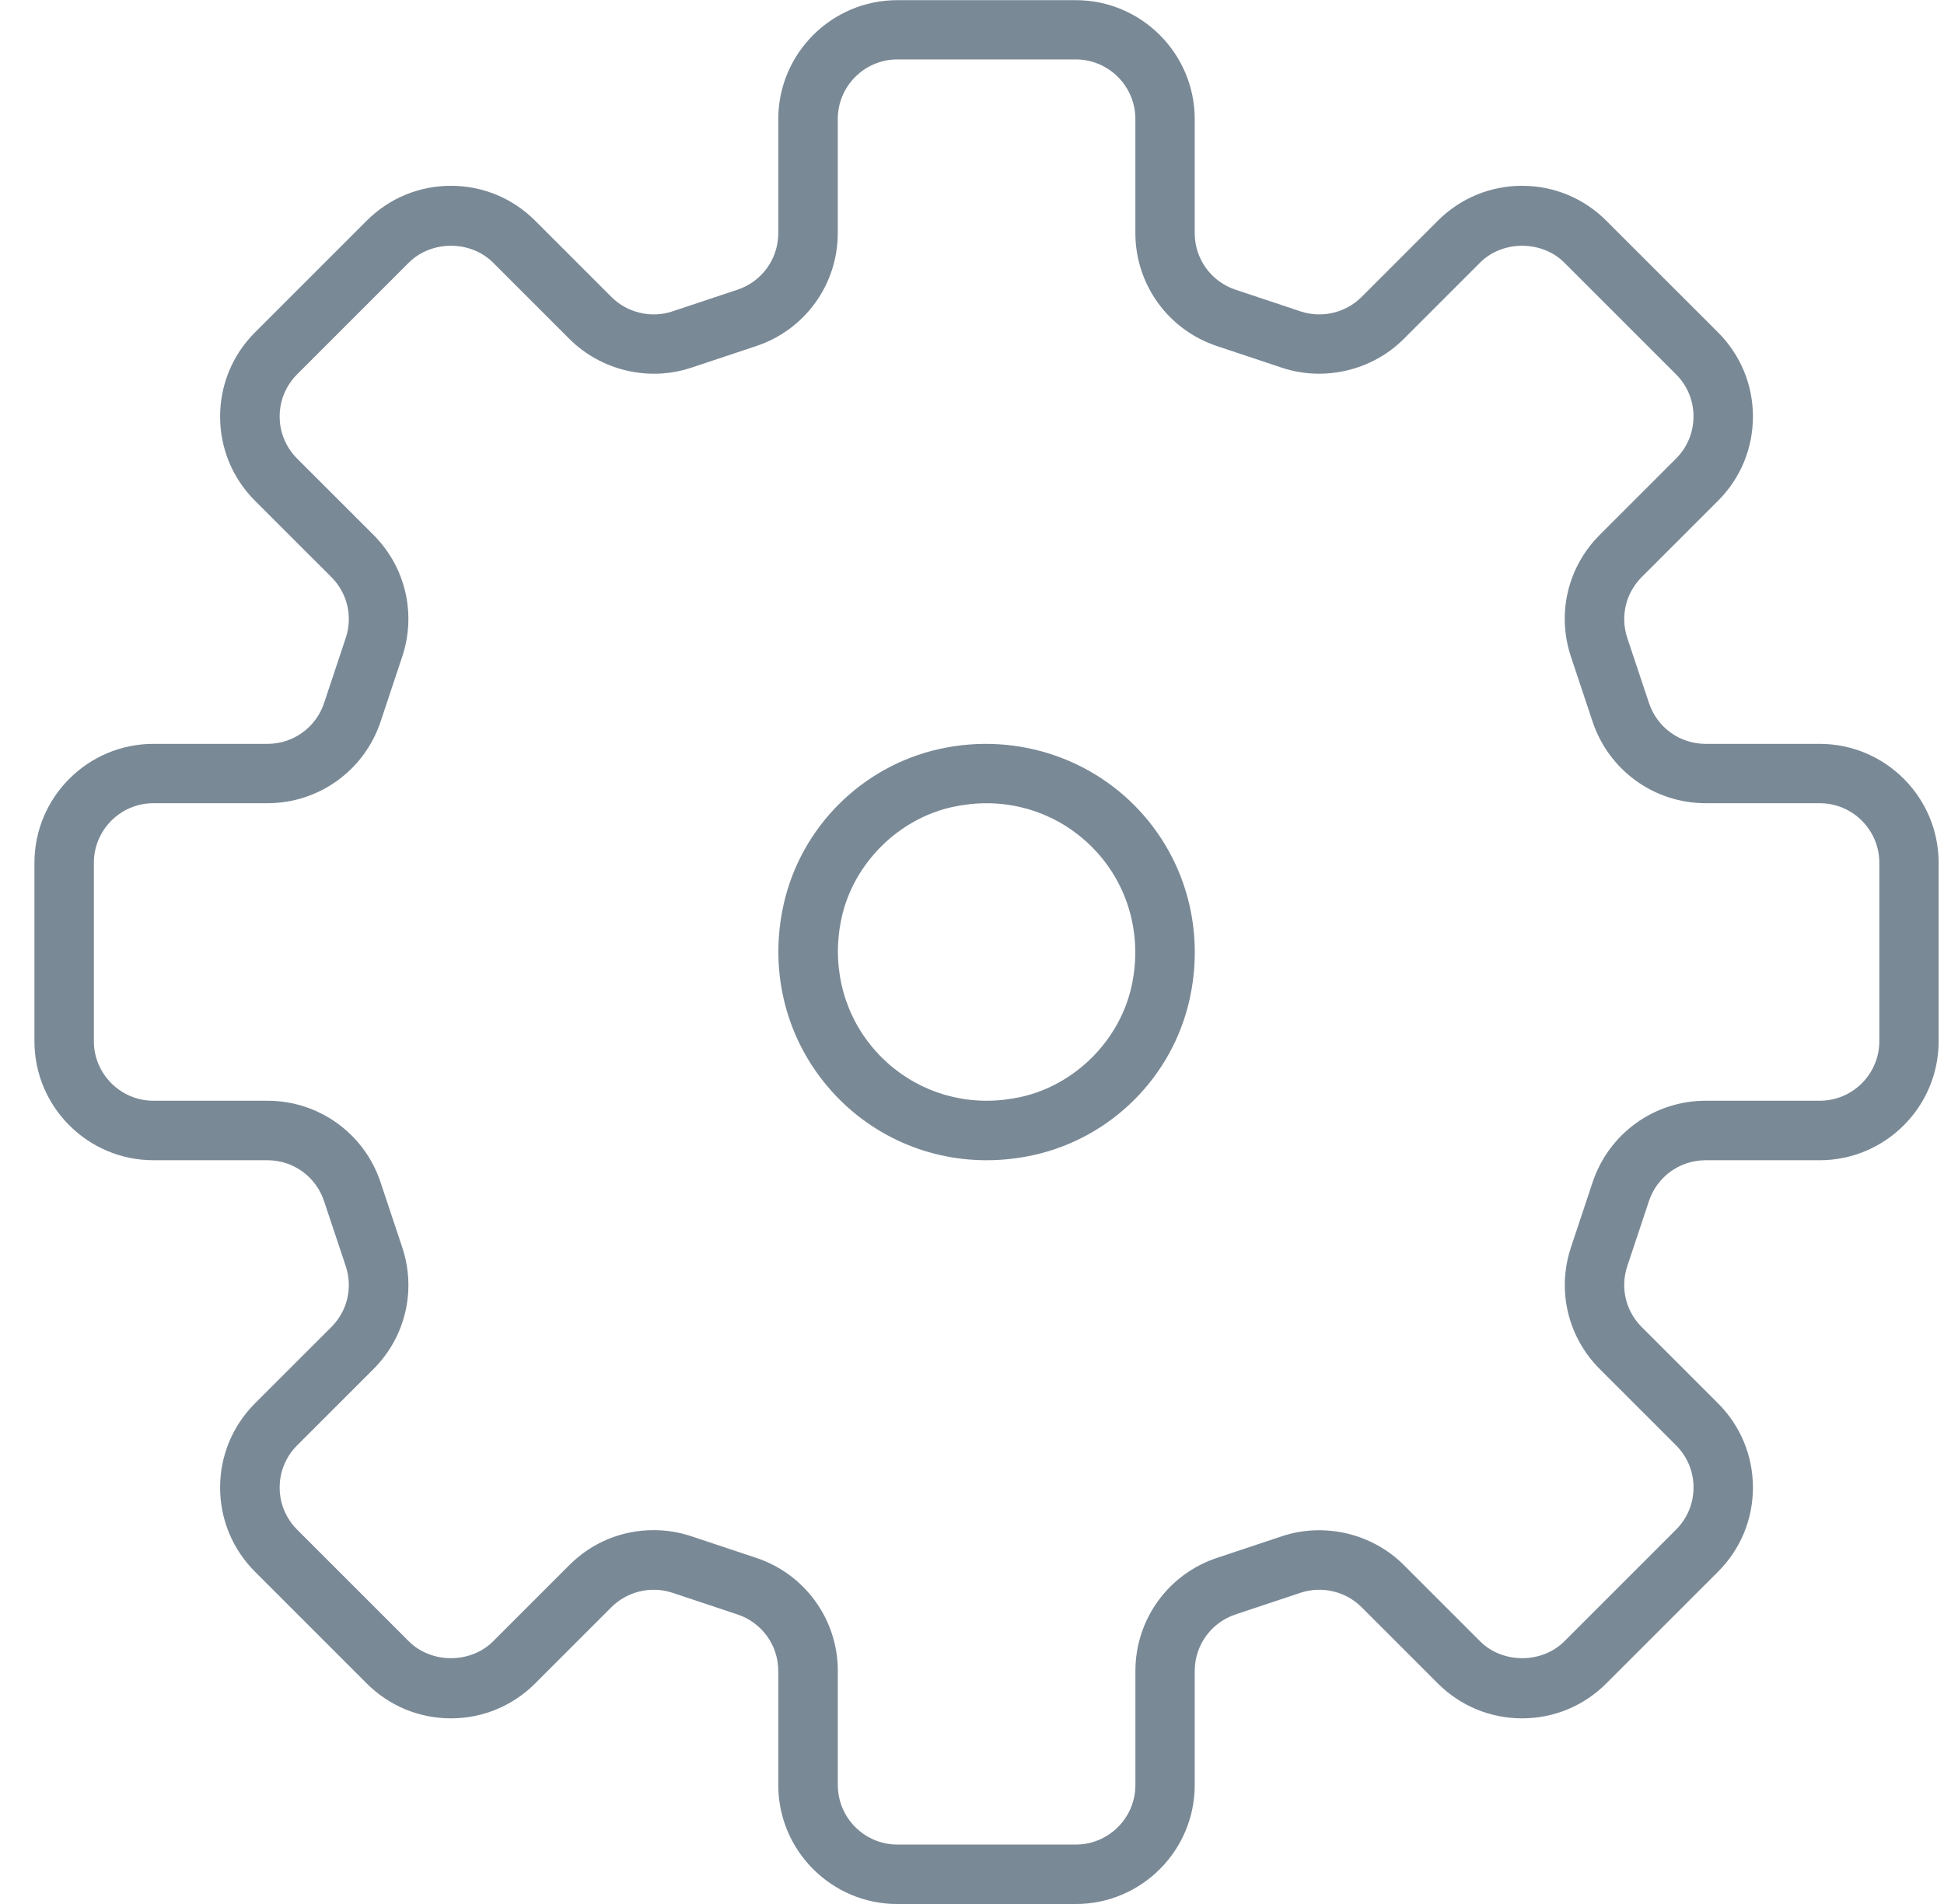 <svg viewBox="0 0 49 48" xmlns="http://www.w3.org/2000/svg"><g fill="#7a8996" fill-rule="evenodd" transform="translate(.868)"><path d="m3 29.25h2.875c.647 0 1.22.413 1.424 1.027l.547 1.64c.182.543.043 1.132-.361 1.537l-1.925 1.924c-.567.567-.88 1.321-.88 2.123 0 .802.313 1.556.88 2.123l2.815 2.816c.567.567 1.321.88 2.123.88.802 0 1.556-.313 2.123-.88l1.924-1.924c.399-.398 1-.54 1.536-.362l1.641.547c.614.205 1.027.777 1.027 1.424v2.876c0 1.655 1.346 3 3 3h4.497c1.655 0 3-1.346 3-3v-2.876c0-.647.413-1.219 1.027-1.424l1.641-.547c.535-.178 1.138-.036 1.536.362l1.924 1.924c.567.567 1.321.88 2.123.88.802 0 1.556-.313 2.123-.88l2.816-2.816c.567-.567.88-1.321.88-2.123 0-.802-.313-1.556-.88-2.123l-1.924-1.924c-.405-.405-.544-.994-.362-1.537l.546-1.64c.205-.614.778-1.027 1.425-1.027h2.876c1.655 0 3-1.346 3-3v-4.497c0-1.655-1.346-3-3-3h-2.876c-.647 0-1.22-.413-1.424-1.027l-.547-1.64c-.181-.543-.043-1.132.362-1.537l1.924-1.924c.567-.567.88-1.321.88-2.123 0-.802-.313-1.556-.88-2.123l-2.816-2.815c-.567-.567-1.321-.88-2.123-.88-.802 0-1.556.313-2.123.88l-1.924 1.924c-.398.399-1 .541-1.536.362l-1.641-.547c-.614-.205-1.027-.777-1.027-1.424v-2.875c0-1.655-1.346-3-3-3h-4.497c-1.655 0-3 1.346-3 3v2.875c0 .647-.413 1.22-1.027 1.424l-1.641.547c-.533.179-1.137.037-1.536-.362l-1.924-1.924c-.567-.567-1.321-.88-2.123-.88-.802 0-1.556.313-2.123.88l-2.815 2.815c-.567.567-.88 1.321-.88 2.123 0 .802.313 1.556.88 2.123l1.925 1.924c.404.405.543.994.361 1.537l-.546 1.64c-.205.614-.778 1.027-1.425 1.027h-2.875c-1.655 0-3 1.346-3 3v4.497c0 1.655 1.346 3 3 3m-1.502-7.499c0-.828.674-1.502 1.502-1.502h2.875c1.294 0 2.438-.825 2.849-2.053l.546-1.64c.361-1.085.084-2.262-.724-3.071l-1.925-1.924c-.283-.284-.44-.661-.44-1.062 0-.401.157-.778.44-1.062l2.816-2.816c.567-.567 1.557-.567 2.124 0l1.924 1.924c.796.796 2 1.082 3.071.725l1.641-.547c1.227-.409 2.052-1.553 2.052-2.848v-2.875c0-.828.674-1.502 1.502-1.502h4.497c.827 0 1.502.674 1.502 1.502v2.875c0 1.295.825 2.438 2.052 2.848l1.641.547c1.067.356 2.276.071 3.071-.725l1.924-1.924c.567-.567 1.557-.567 2.124 0l2.816 2.816c.284.284.44.661.44 1.062 0 .401-.157.778-.44 1.062l-1.924 1.924c-.809.809-1.087 1.986-.725 3.071l.547 1.641c.41 1.227 1.554 2.052 2.848 2.052h2.876c.828 0 1.502.674 1.502 1.502v4.497c0 .828-.673 1.502-1.502 1.502h-2.876c-1.294 0-2.438.825-2.848 2.053l-.546 1.64c-.361 1.085-.084 2.262.725 3.071l1.924 1.924c.284.284.44.661.44 1.062 0 .401-.157.778-.44 1.062l-2.816 2.816c-.567.567-1.557.567-2.124 0l-1.924-1.924c-.795-.796-2-1.081-3.071-.725l-1.641.547c-1.227.41-2.052 1.553-2.052 2.848v2.876c0 .828-.674 1.502-1.502 1.502h-4.497c-.828 0-1.502-.673-1.502-1.502v-2.876c0-1.294-.825-2.438-2.052-2.848l-1.641-.547c-.307-.102-.626-.154-.949-.154-.802 0-1.556.312-2.123.879l-1.924 1.924c-.567.567-1.557.567-2.124 0l-2.816-2.816c-.283-.284-.44-.661-.44-1.062 0-.401.157-.778.44-1.062l1.925-1.924c.808-.809 1.086-1.986.724-3.071l-.547-1.641c-.409-1.227-1.554-2.052-2.848-2.052h-2.875c-.827 0-1.502-.674-1.502-1.502v-4.497"/><path d="m24 29.25c.396 0 .797-.044 1.192-.132 1.951-.433 3.493-1.974 3.925-3.926.354-1.595-.019-3.226-1.021-4.475-1.251-1.558-3.293-2.279-5.289-1.834-1.951.433-3.493 1.974-3.925 3.926-.354 1.595.019 3.225 1.021 4.474 1 1.25 2.496 1.967 4.096 1.967m-3.653-6.117c.302-1.364 1.422-2.484 2.786-2.787.289-.063.581-.096.867-.096 1.144 0 2.209.512 2.927 1.405.716.893.982 2.064.727 3.212-.302 1.364-1.422 2.484-2.786 2.787-.289.063-.58.096-.866.096-1.144 0-2.21-.512-2.927-1.406-.716-.893-.982-2.064-.727-3.212"/></g></svg>